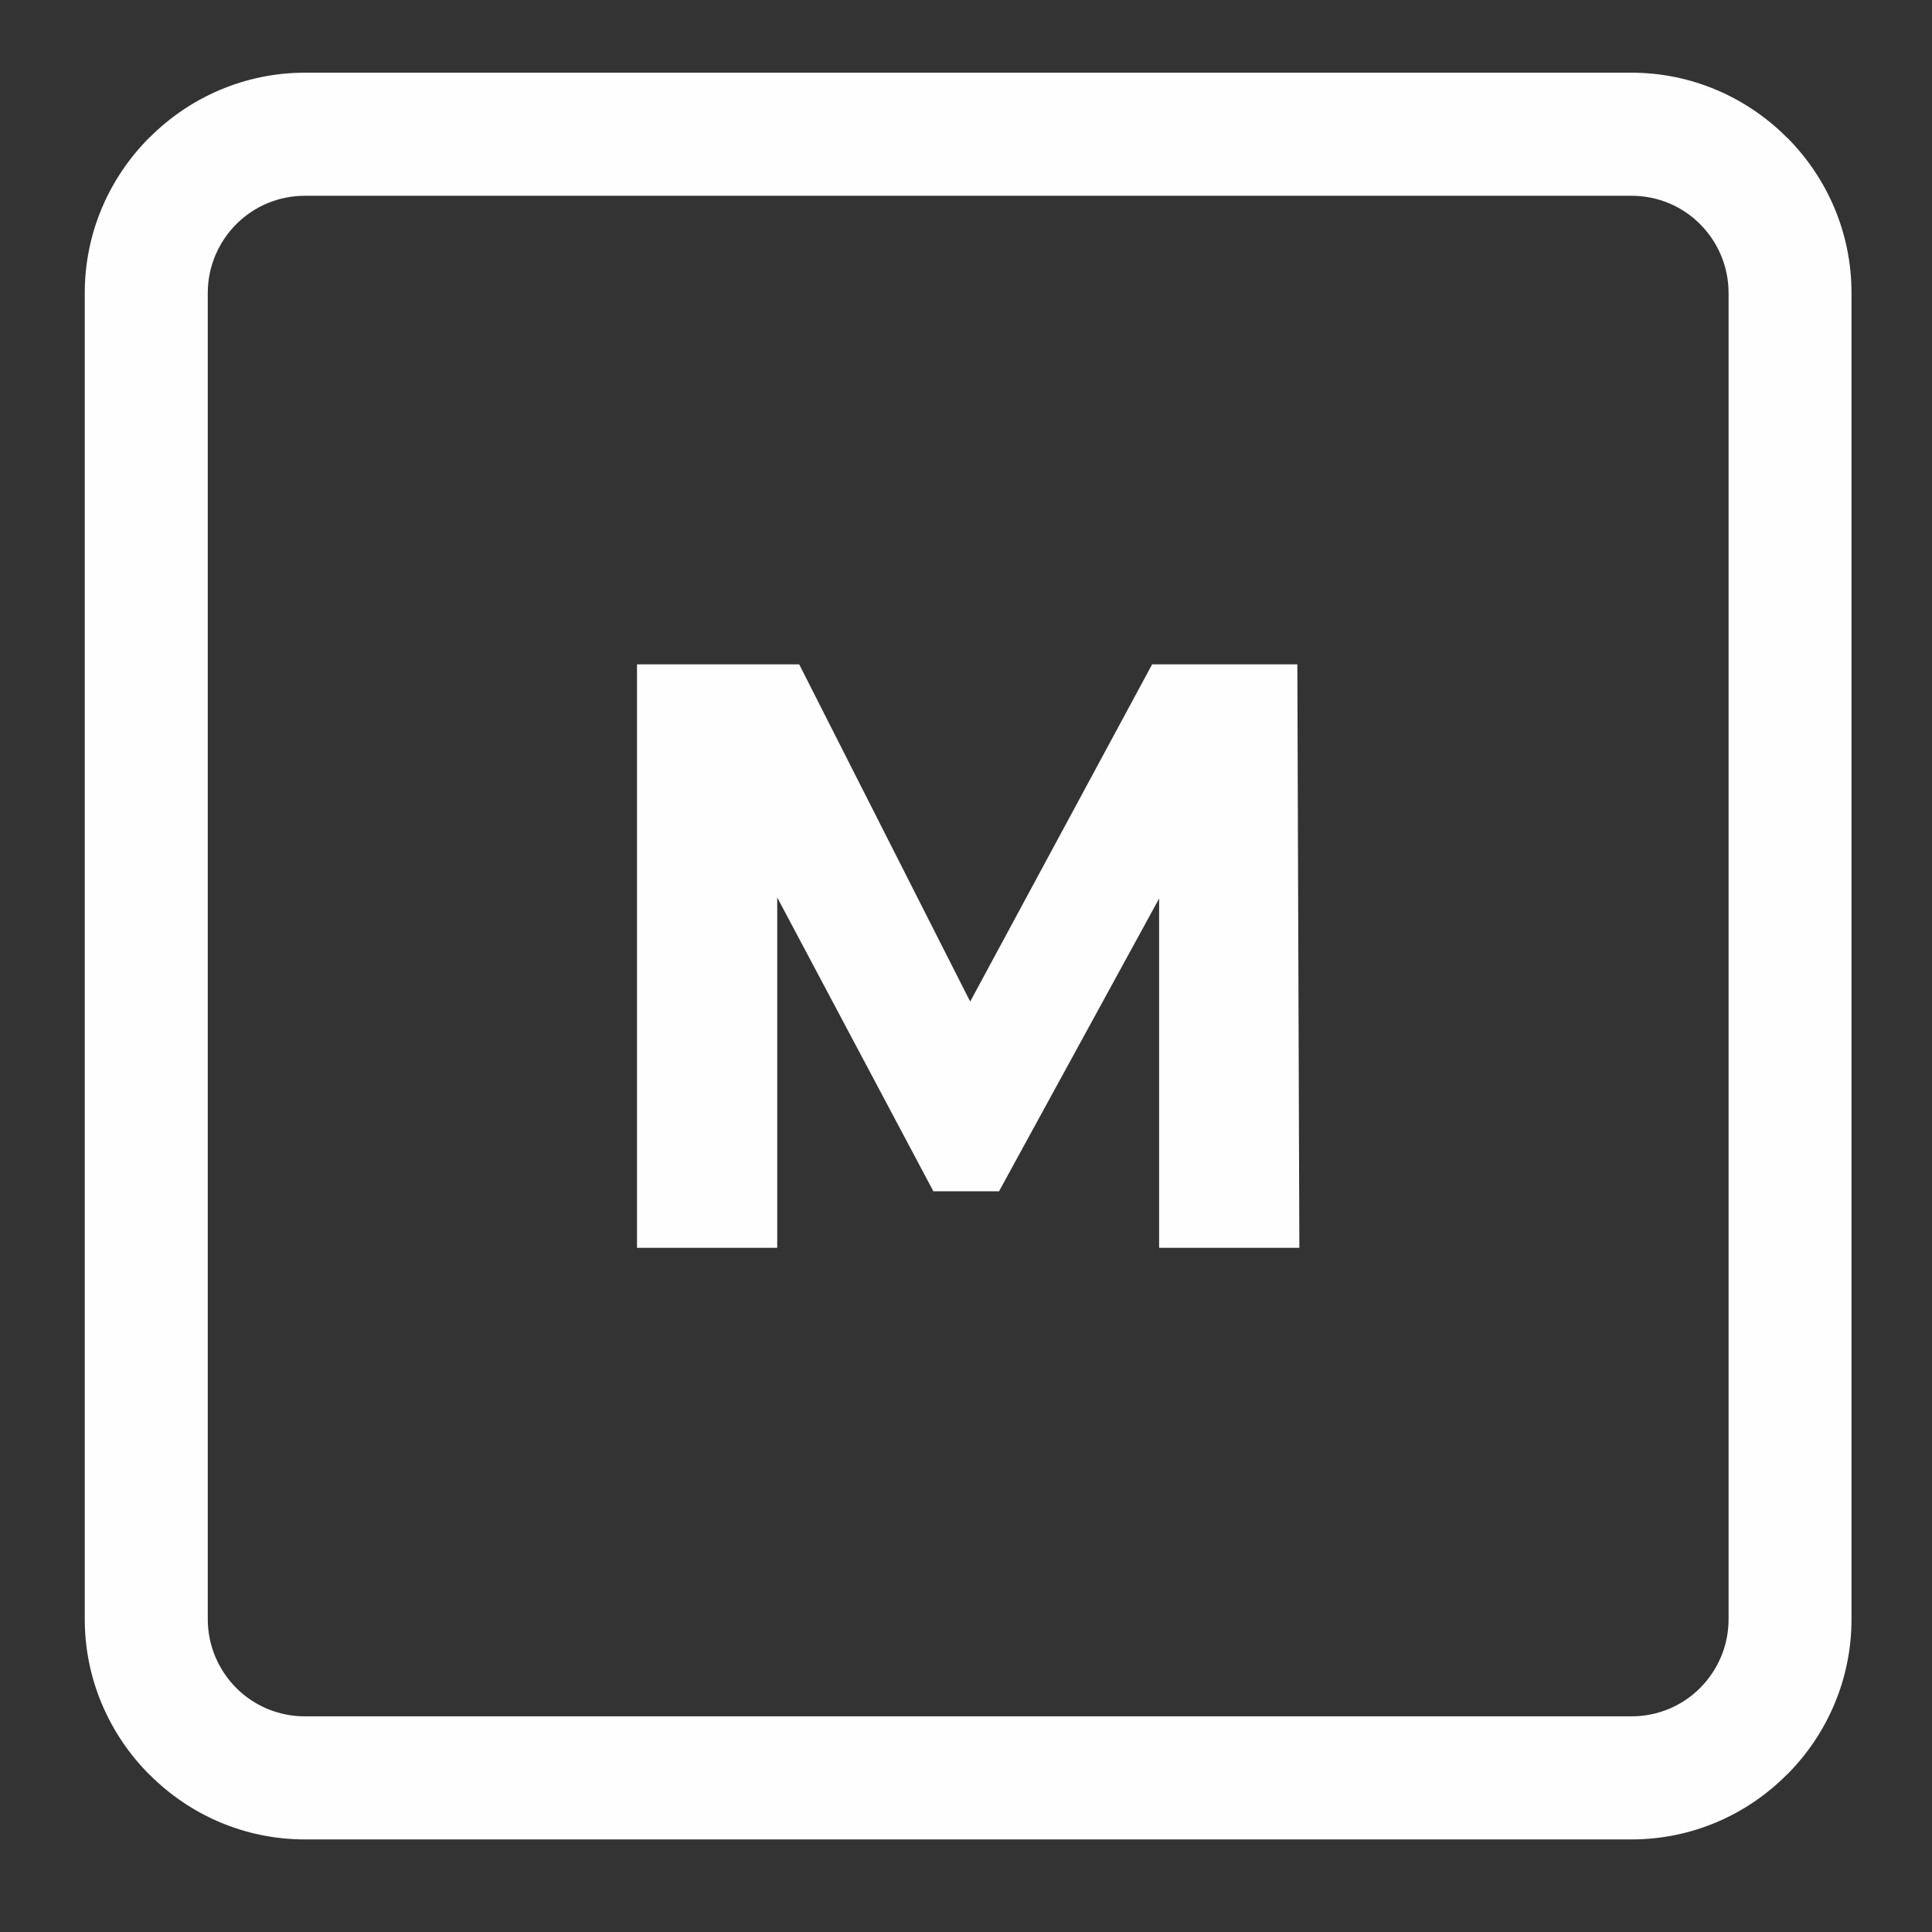 <svg width="24" height="24" viewBox="0 0 24 24" fill="none" xmlns="http://www.w3.org/2000/svg">
<rect x="0" y="0" width="24" height="24" fill="#333333" stroke="none"/>
<path d="M3.788 0.903H20.267C21.017 0.903 21.701 1.211 22.195 1.706L22.199 1.708C22.694 2.204 23 2.886 23 3.638V20.115C23 20.866 22.694 21.549 22.199 22.045L22.195 22.047C21.701 22.544 21.017 22.85 20.267 22.85H3.788C3.038 22.85 2.354 22.544 1.86 22.047L1.856 22.045C1.361 21.549 1.053 20.866 1.053 20.115V3.638C1.053 2.886 1.361 2.204 1.856 1.708L1.86 1.706C2.354 1.211 3.038 0.903 3.788 0.903V0.903ZM20.267 2.432H3.788C3.455 2.432 3.153 2.566 2.935 2.785C2.718 3.003 2.581 3.306 2.581 3.638V20.115C2.581 20.449 2.718 20.75 2.935 20.969C3.153 21.187 3.455 21.321 3.788 21.321H20.267C20.599 21.321 20.902 21.187 21.119 20.969C21.337 20.75 21.473 20.449 21.473 20.115V3.638C21.473 3.306 21.337 3.003 21.119 2.784C20.902 2.566 20.599 2.432 20.267 2.432Z" fill="#FEFEFE"/>
<path d="M14.399 15.501V11.162L12.41 14.799H11.595L9.655 11.149V15.501H7.913V8.253H9.928L12.052 12.442L14.312 8.253H16.116L16.141 15.501H14.399Z" fill="#FEFEFE"/>
</svg>
